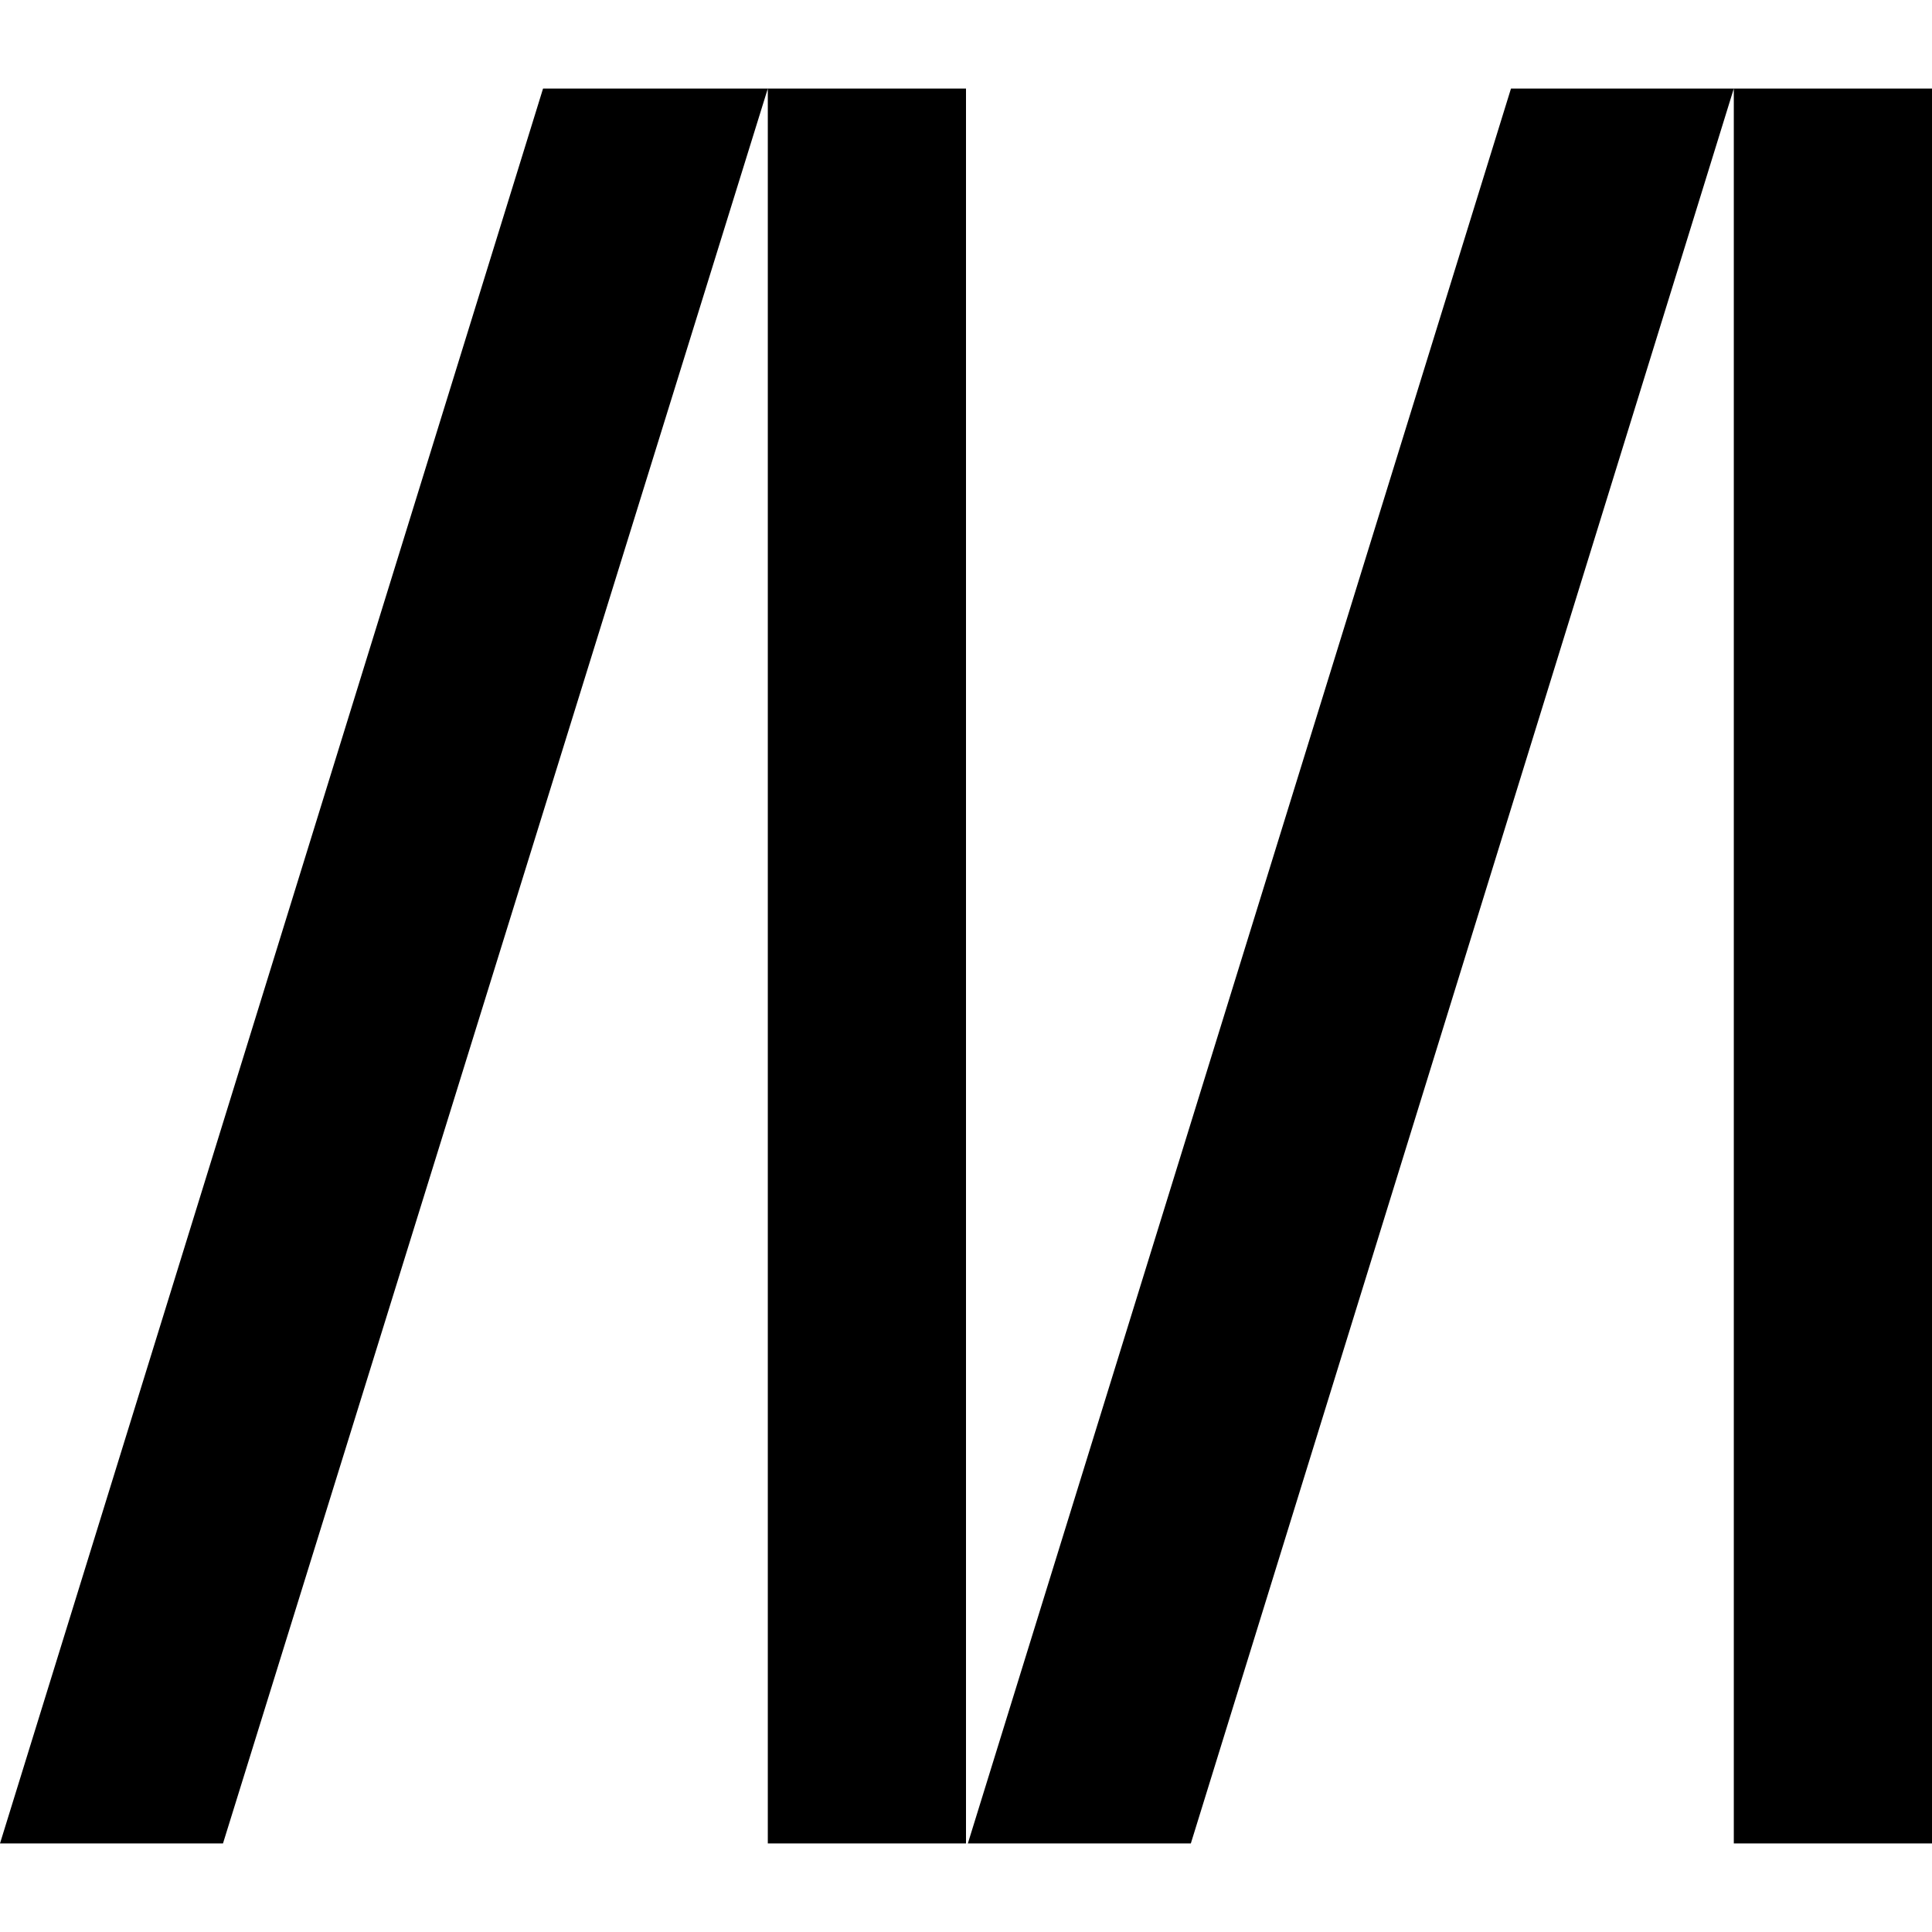 <svg role="img" viewBox="0 0 24 24" xmlns="http://www.w3.org/2000/svg"><title>MDN Web Docs</title><style>path{fill:#000} @media (prefers-color-scheme:dark){path{fill:#fff}}</style><path d="m21.538 1.1-6.745 21.8h-2.77L18.77 1.1ZM24 1.1v21.8h-2.462V1.1Zm-12 0v21.8H9.538V1.1Zm-2.462 0L2.77 22.9H0L6.746 1.1Z"/></svg>
